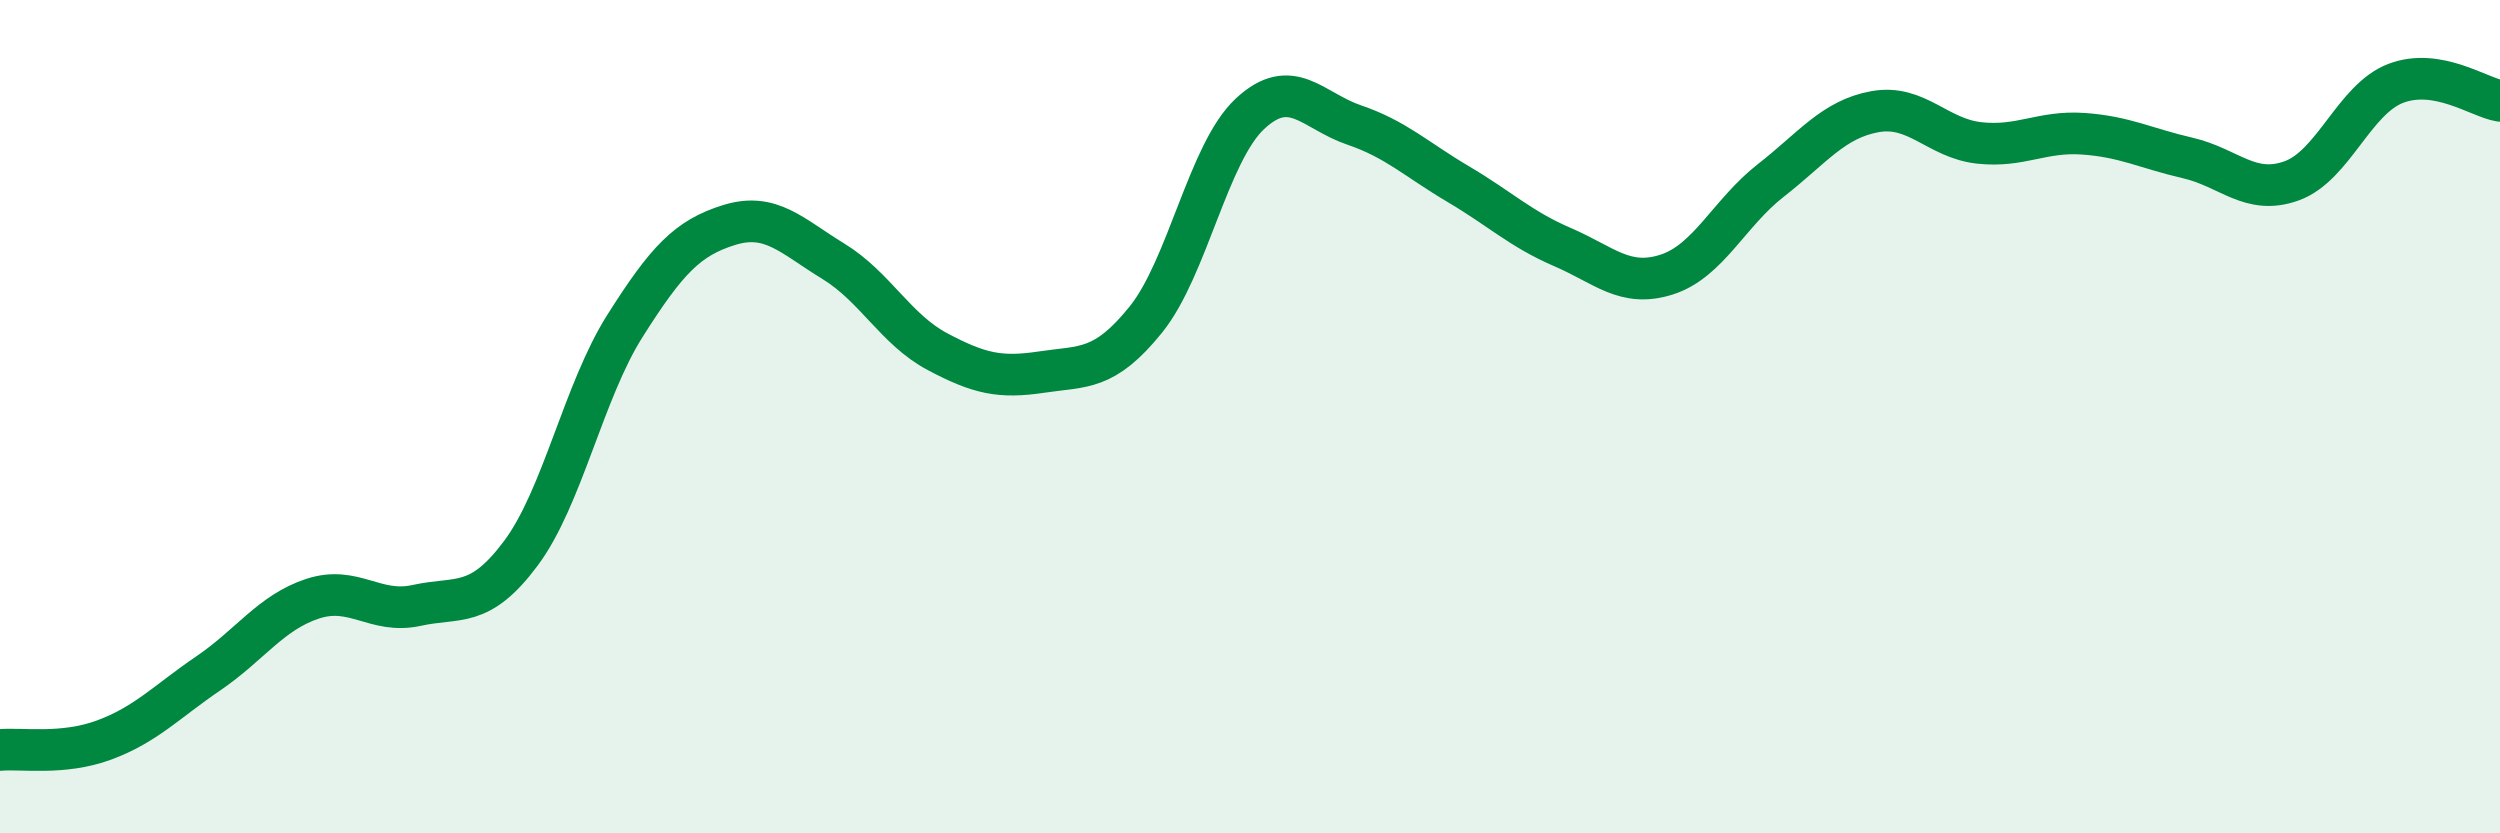 
    <svg width="60" height="20" viewBox="0 0 60 20" xmlns="http://www.w3.org/2000/svg">
      <path
        d="M 0,18 C 0.5,17.95 1.5,18.13 2.5,17.76 C 3.5,17.39 4,16.84 5,16.16 C 6,15.48 6.5,14.7 7.5,14.37 C 8.5,14.04 9,14.75 10,14.53 C 11,14.31 11.5,14.62 12.5,13.28 C 13.5,11.94 14,9.4 15,7.82 C 16,6.24 16.5,5.71 17.5,5.4 C 18.5,5.09 19,5.66 20,6.27 C 21,6.88 21.5,7.91 22.5,8.44 C 23.5,8.97 24,9.08 25,8.93 C 26,8.78 26.5,8.91 27.5,7.67 C 28.5,6.43 29,3.66 30,2.73 C 31,1.8 31.5,2.66 32.5,3 C 33.5,3.34 34,3.83 35,4.42 C 36,5.01 36.5,5.5 37.5,5.93 C 38.5,6.36 39,6.91 40,6.59 C 41,6.27 41.5,5.11 42.5,4.33 C 43.5,3.55 44,2.86 45,2.68 C 46,2.5 46.5,3.32 47.5,3.43 C 48.5,3.54 49,3.14 50,3.21 C 51,3.28 51.5,3.56 52.5,3.79 C 53.5,4.02 54,4.7 55,4.34 C 56,3.98 56.5,2.38 57.5,2 C 58.5,1.62 59.5,2.34 60,2.42L60 20L0 20Z"
        fill="#008740"
        opacity="0.1"
        stroke-linecap="round"
        stroke-linejoin="round"
      />
      <path
        d="M 0,18 C 0.5,17.95 1.5,18.13 2.5,17.76 C 3.5,17.39 4,16.84 5,16.16 C 6,15.48 6.5,14.7 7.5,14.37 C 8.5,14.04 9,14.75 10,14.53 C 11,14.31 11.5,14.62 12.5,13.28 C 13.5,11.94 14,9.4 15,7.82 C 16,6.24 16.5,5.71 17.5,5.4 C 18.5,5.09 19,5.66 20,6.27 C 21,6.88 21.5,7.91 22.5,8.44 C 23.5,8.97 24,9.08 25,8.93 C 26,8.78 26.5,8.91 27.5,7.67 C 28.5,6.43 29,3.66 30,2.73 C 31,1.8 31.5,2.66 32.5,3 C 33.5,3.34 34,3.83 35,4.42 C 36,5.01 36.5,5.5 37.5,5.93 C 38.5,6.36 39,6.91 40,6.59 C 41,6.27 41.5,5.11 42.5,4.33 C 43.5,3.55 44,2.86 45,2.68 C 46,2.5 46.5,3.32 47.5,3.43 C 48.5,3.54 49,3.14 50,3.21 C 51,3.28 51.5,3.56 52.5,3.79 C 53.5,4.02 54,4.7 55,4.34 C 56,3.98 56.5,2.38 57.5,2 C 58.5,1.62 59.5,2.34 60,2.42"
        stroke="#008740"
        stroke-width="1"
        fill="none"
        stroke-linecap="round"
        stroke-linejoin="round"
      />
    </svg>
  